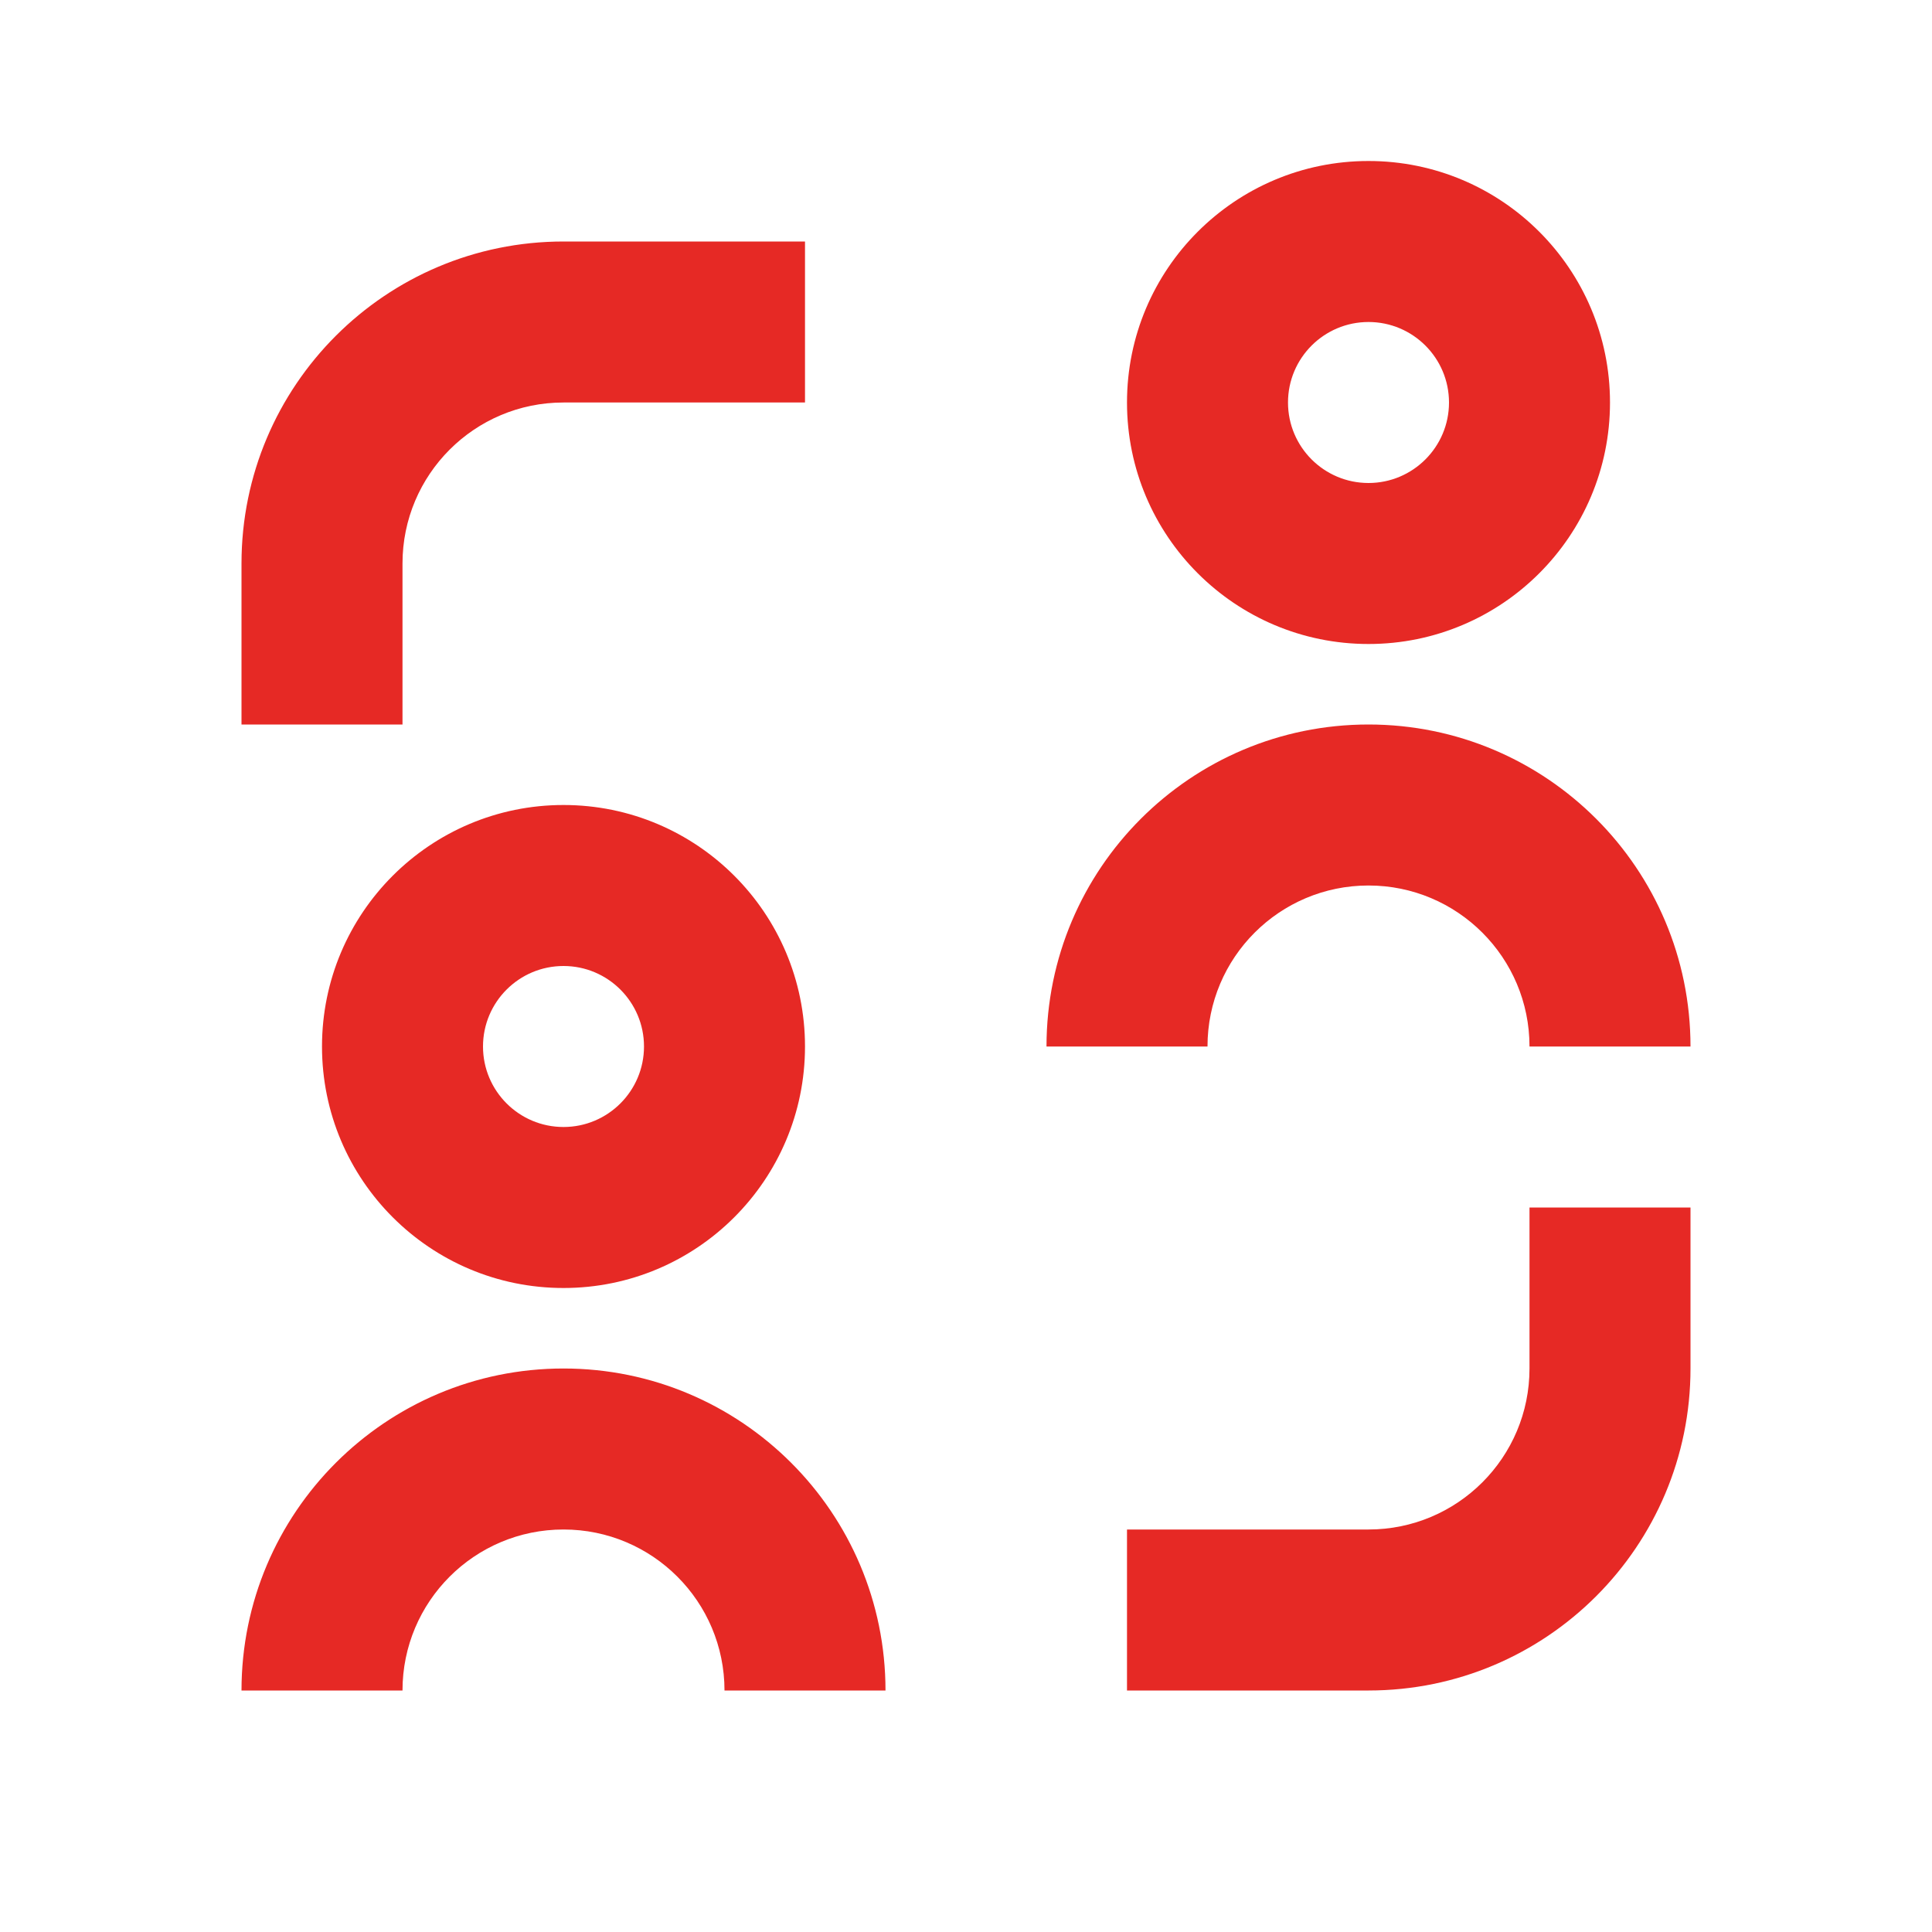 <svg xmlns="http://www.w3.org/2000/svg" viewBox="0 0 24 24" width="24" height="24" fill="rgba(230,41,37,1)"><path d="M17 6C16.448 6 16 5.552 16 5C16 4.448 16.448 4 17 4C17.552 4 18 4.448 18 5C18 5.552 17.552 6 17 6ZM17 8C18.657 8 20 6.657 20 5C20 3.343 18.657 2 17 2C15.343 2 14 3.343 14 5C14 6.657 15.343 8 17 8ZM7 3C4.791 3 3 4.791 3 7V9H5V7C5 5.895 5.895 5 7 5H10V3H7ZM17 21C19.209 21 21 19.209 21 17V15H19V17C19 18.105 18.105 19 17 19H14V21H17ZM8 13C8 12.448 7.552 12 7 12C6.448 12 6 12.448 6 13C6 13.552 6.448 14 7 14C7.552 14 8 13.552 8 13ZM10 13C10 14.657 8.657 16 7 16C5.343 16 4 14.657 4 13C4 11.343 5.343 10 7 10C8.657 10 10 11.343 10 13ZM17 11C15.895 11 15 11.895 15 13H13C13 10.791 14.791 9 17 9C19.209 9 21 10.791 21 13H19C19 11.895 18.105 11 17 11ZM5 21C5 19.895 5.895 19 7 19C8.105 19 9 19.895 9 21H11C11 18.791 9.209 17 7 17C4.791 17 3 18.791 3 21H5Z"></path></svg>